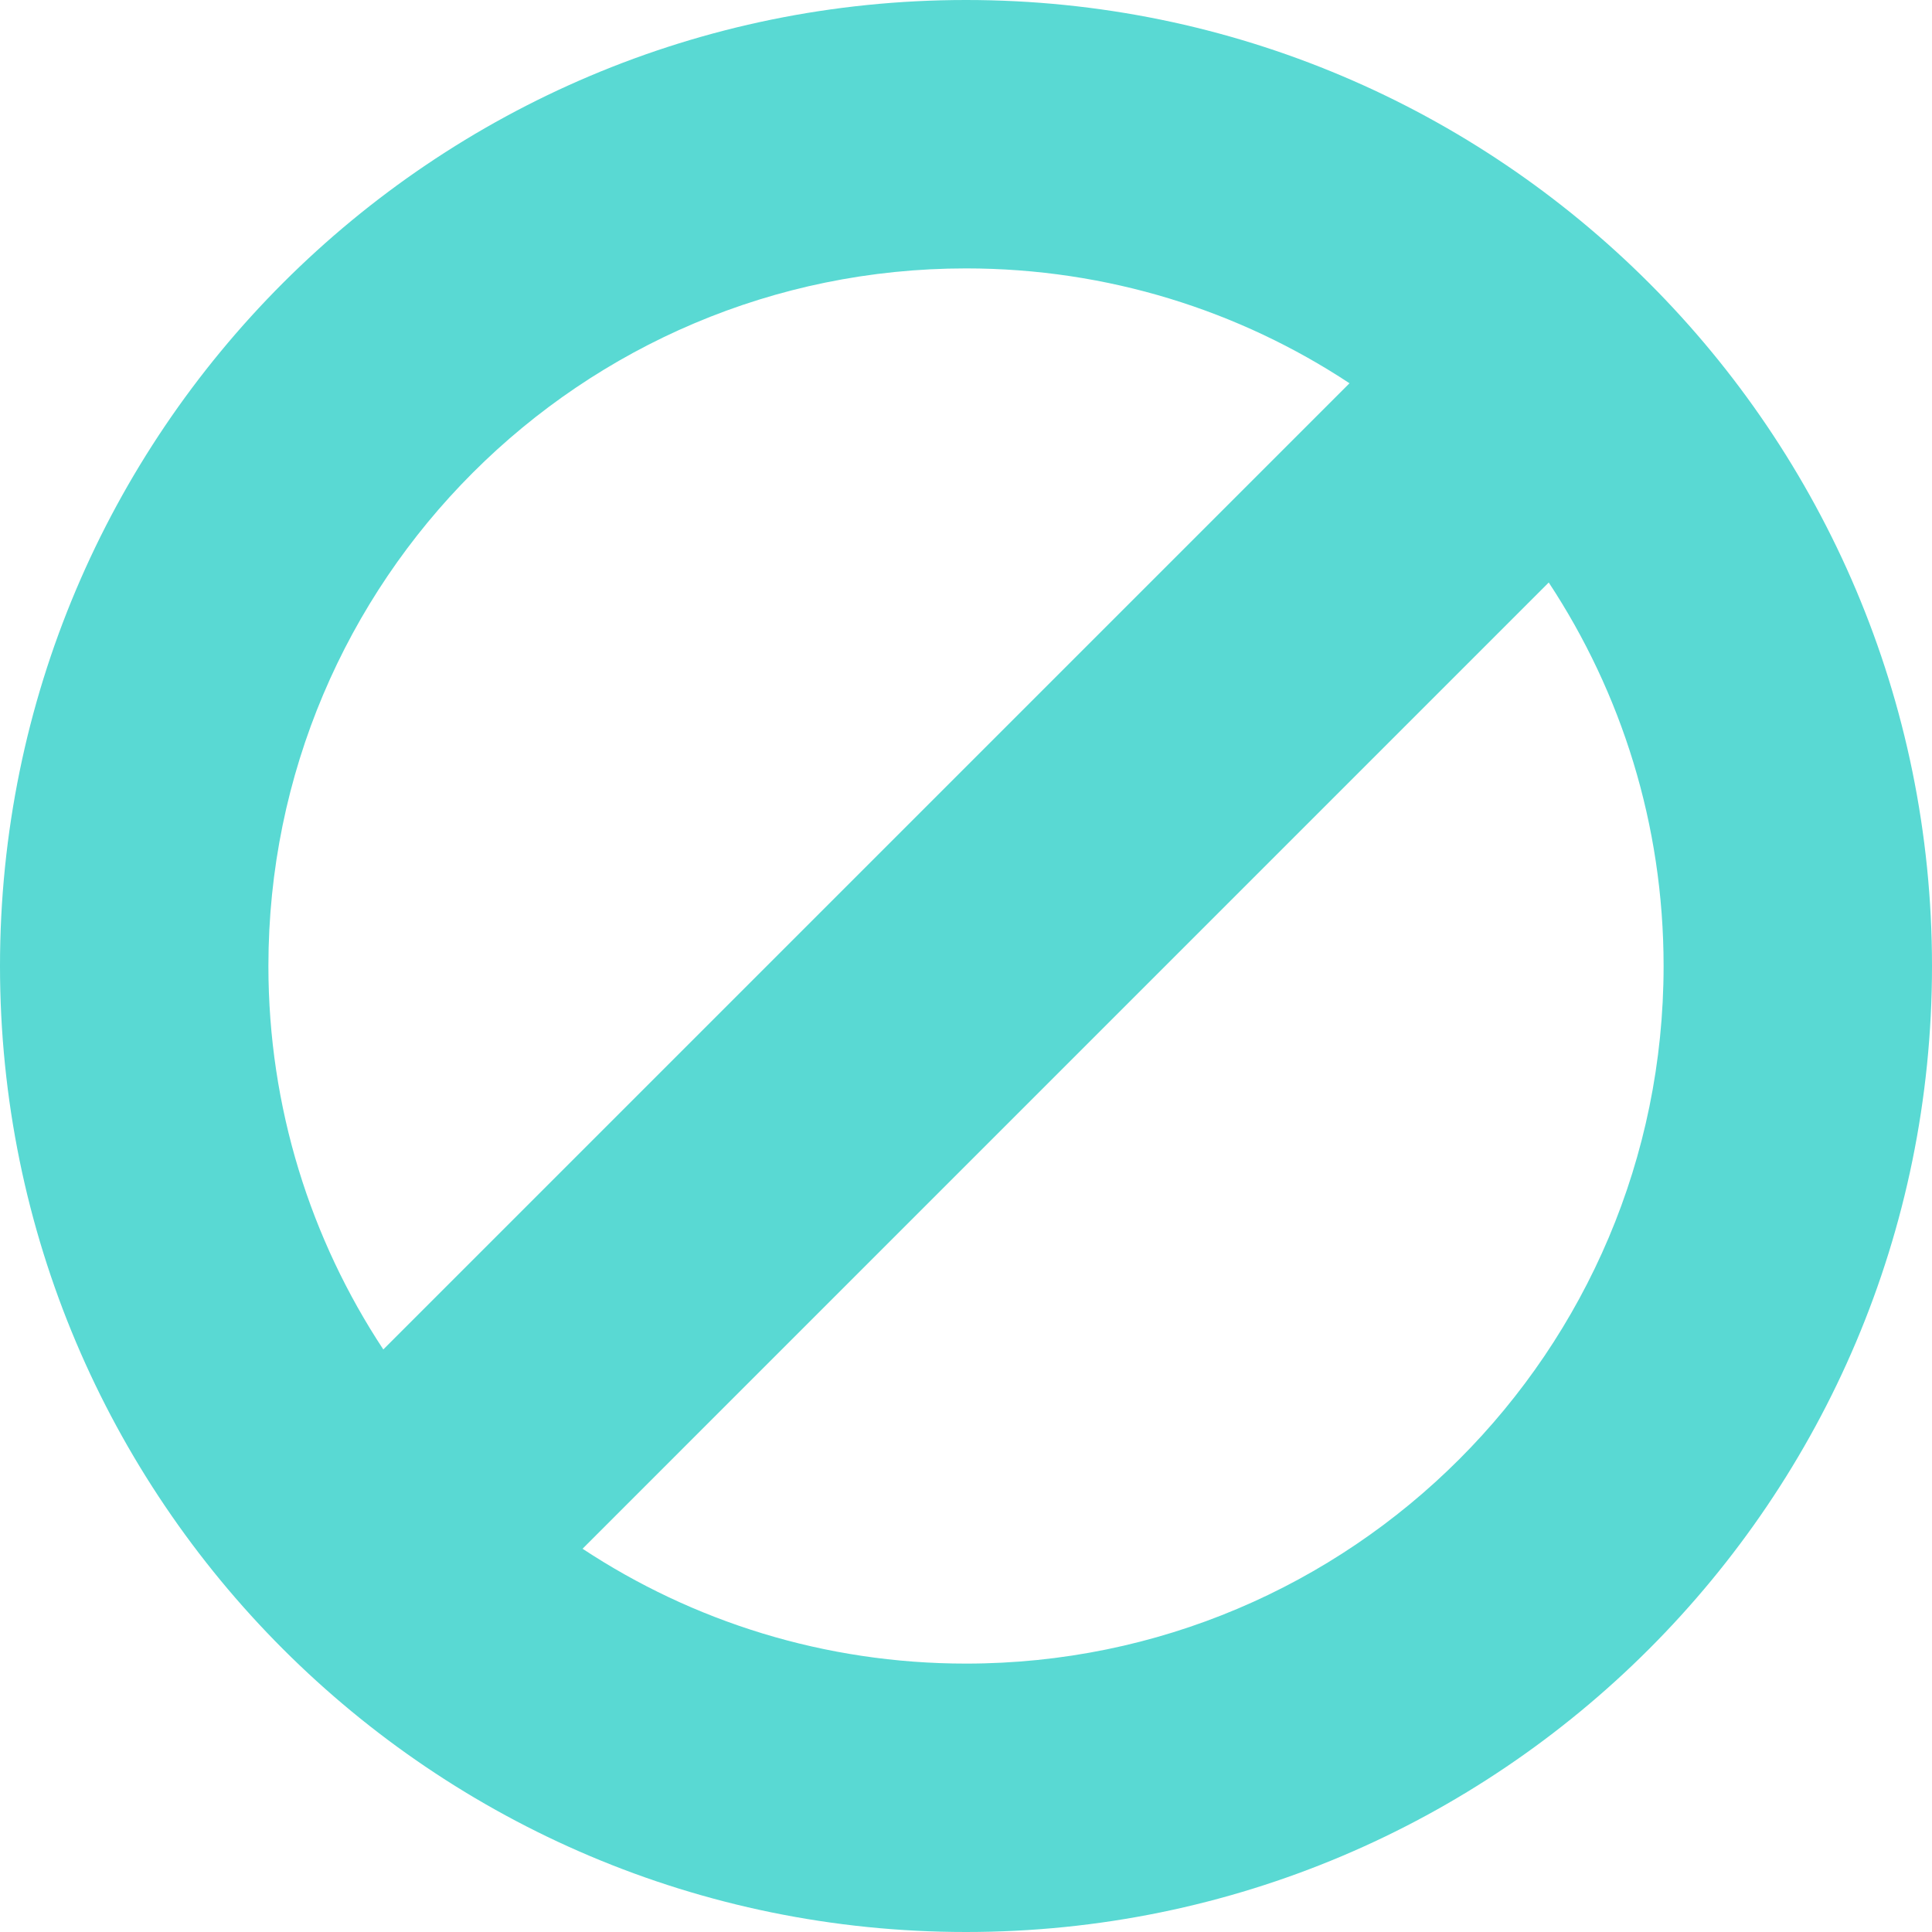 <svg width="40" height="40" viewBox="0 0 40 40" fill="none" xmlns="http://www.w3.org/2000/svg">
<path fill-rule="evenodd" clip-rule="evenodd" d="M20 0C31.044 0 40 8.956 40 20C40 31.044 31.044 40 20 40C8.956 40 0 31.044 0 20C0 8.956 8.956 0 20 0ZM32.065 12.06L12.061 32.065C14.339 33.568 17.067 34.443 20 34.443C27.975 34.443 34.443 27.976 34.443 20C34.443 17.067 33.567 14.339 32.065 12.06ZM7.936 27.939L27.94 7.935C25.662 6.432 22.933 5.557 20 5.557C12.025 5.557 5.557 12.025 5.557 20C5.557 22.933 6.433 25.661 7.936 27.939Z" fill="#59D9D3"/>
</svg>
